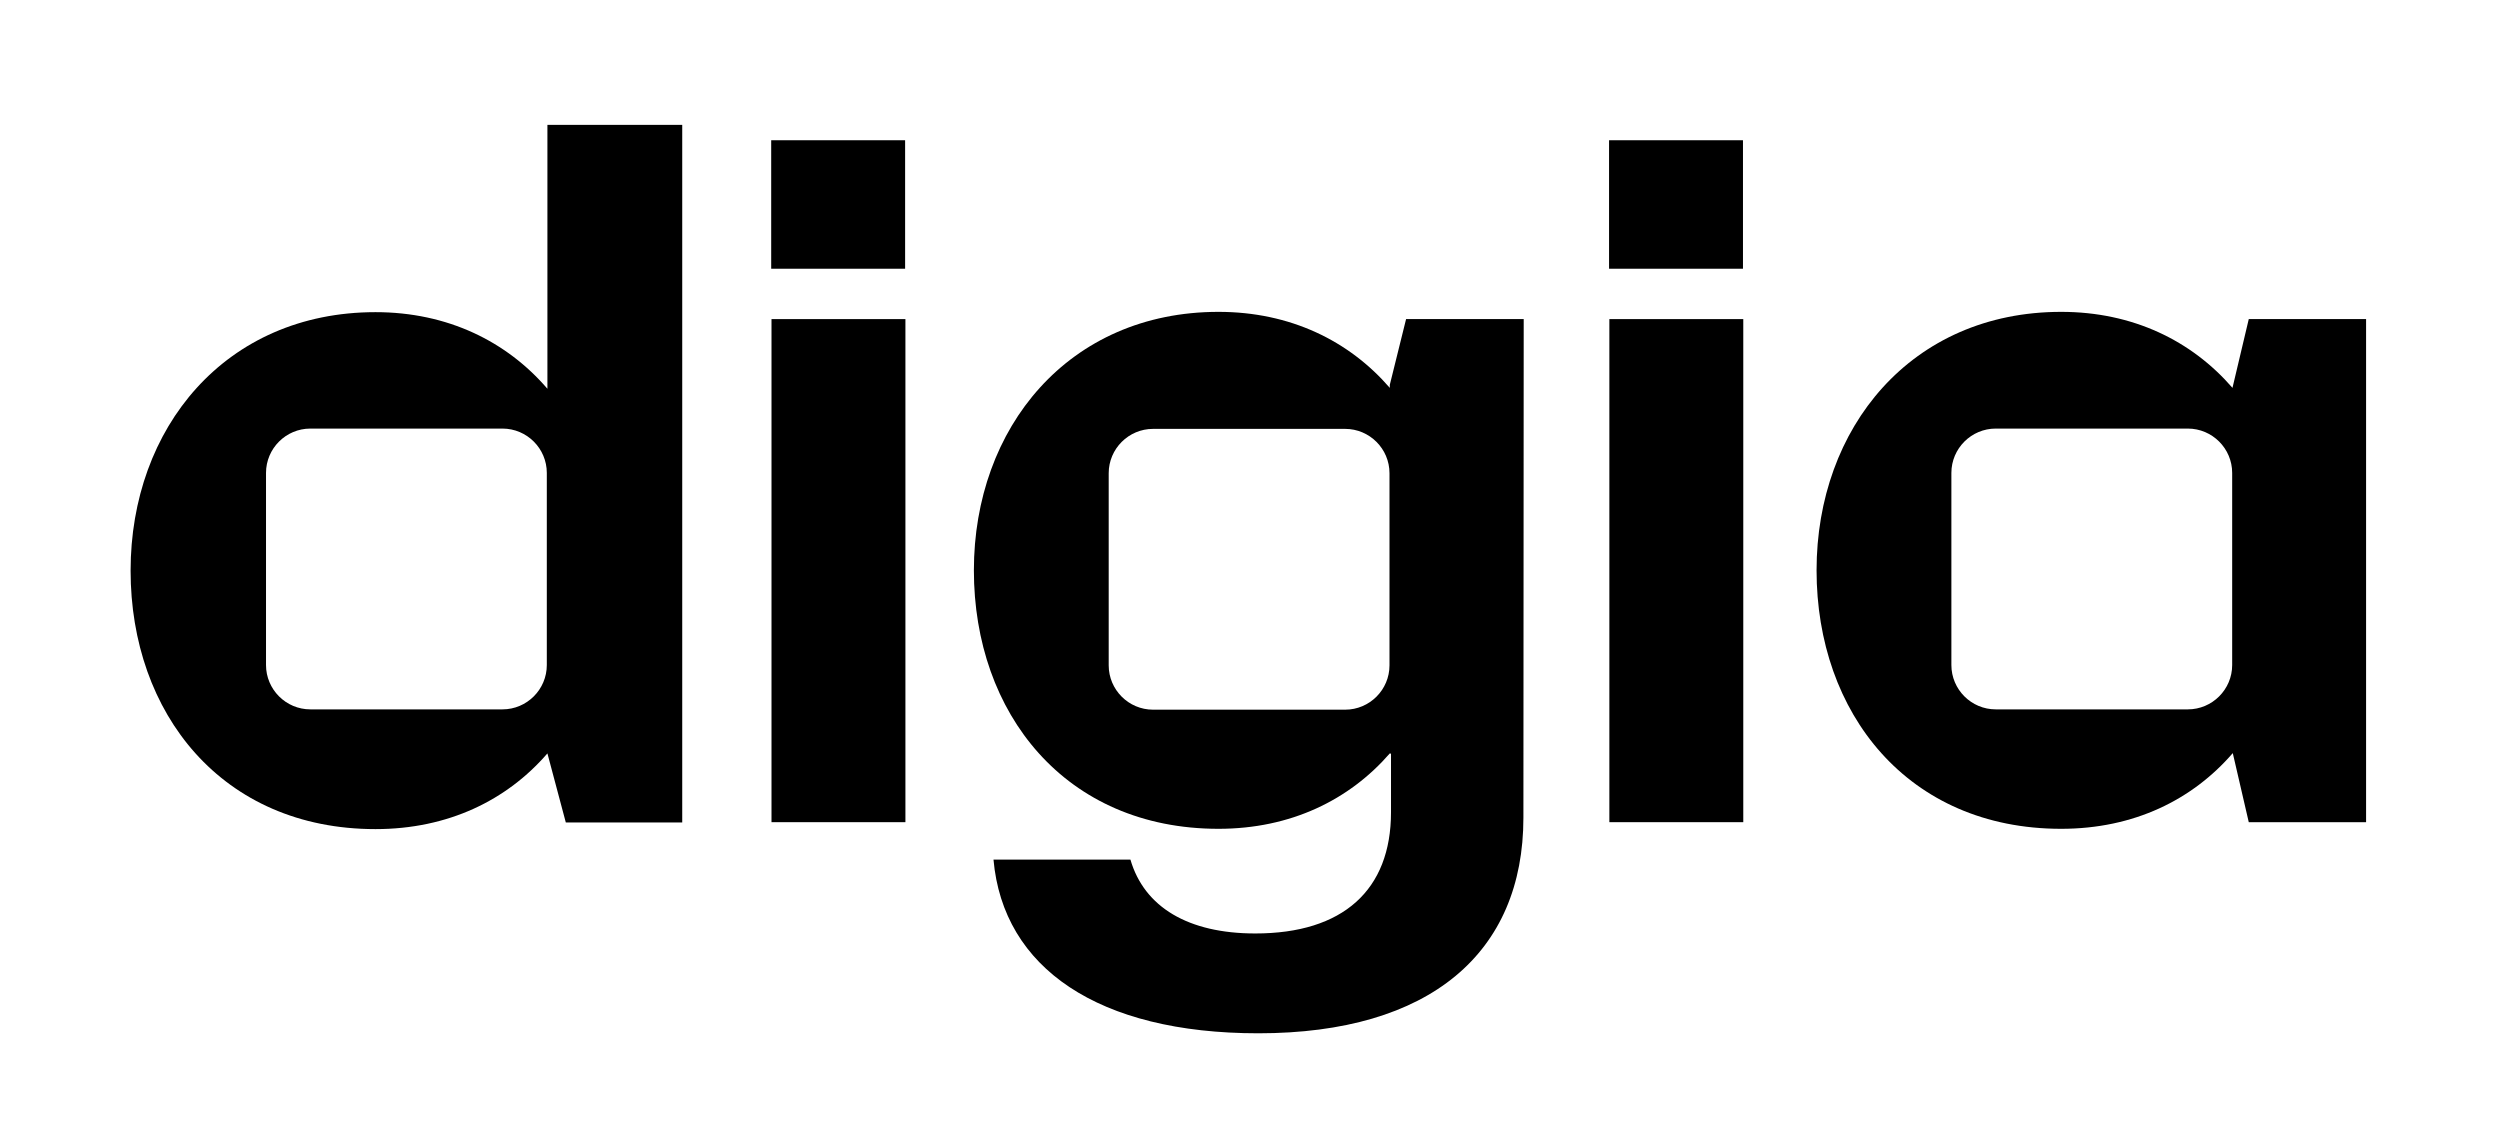 <?xml version="1.0" encoding="UTF-8"?> <svg xmlns="http://www.w3.org/2000/svg" xmlns:xlink="http://www.w3.org/1999/xlink" version="1.1" id="Layer_1" x="0px" y="0px" viewBox="0 0 828.9 379.8" style="enable-background:new 0 0 828.9 379.8;" xml:space="preserve"> <style type="text/css"> .st0{fill:none;} </style> <g> <rect x="0" class="st0" width="828.9" height="379.8"></rect> <g> <rect x="255.8" y="105.8" width="44.4" height="166.8"></rect> <rect x="533.6" y="105.8" width="44.4" height="166.8"></rect> <path d="M300.1,46.5h-44.4v42.6h44.4V46.5z"></path> <path d="M577.9,46.5h-44.4v42.6h44.4L577.9,46.5z"></path> <path d="M226.2,41.4v231.3h-38.6l-6.1-22.9c-13.4,15.5-32.9,25.1-57,25.1c-50.9,0-81.2-38.4-81.2-85.7s31.4-85.7,81.2-85.7 c23.9,0,43.5,9.7,57,25.4V41.4H226.2z M166.6,142.1h-63.7c-8.1,0-14.7,6.6-14.7,14.7v63.7c0,8.1,6.6,14.7,14.7,14.7h63.7 c8.1,0,14.7-6.6,14.7-14.7v-63.7C181.3,148.7,174.7,142.1,166.6,142.1z"></path> <path d="M784.5,105.8v166.8h-38.9l-5.3-22.9c-13.4,15.5-32.8,25.1-56.9,25.1c-50.9,0-81.1-38.4-81.1-85.7s31.4-85.7,81.1-85.7 c23.8,0,43.3,9.6,56.8,25.2l5.4-22.8L784.5,105.8L784.5,105.8z M725.4,142.1h-63.7c-8.1,0-14.7,6.6-14.7,14.7v63.7 c0,8.1,6.6,14.7,14.7,14.7h63.7c8.1,0,14.7-6.6,14.7-14.7v-63.7C740.1,148.7,733.5,142.1,725.4,142.1z"></path> <path d="M505.2,105.8h-39l-5.4,21.8v1c-13.5-15.6-33-25.2-56.8-25.2c-49.7,0-81.1,38.4-81.1,85.7c0,47.4,30.3,85.7,81.1,85.7 c24,0,43.4-9.6,56.8-25l0.4,0.1v19.4c0,25.8-15.9,40.2-45,40.2c-22.2,0-36.8-8.7-41.4-24.5h-45.4c3.2,36,34.8,57.6,87.8,57.6 c57,0,87.9-26.7,87.9-71.5L505.2,105.8z M446,235.3h-63.7c-8.1,0-14.7-6.6-14.7-14.7v-63.7c0-8.1,6.6-14.7,14.7-14.7H446 c8.1,0,14.7,6.6,14.7,14.7v63.7C460.7,228.7,454.1,235.3,446,235.3z"></path> </g> </g> </svg> 